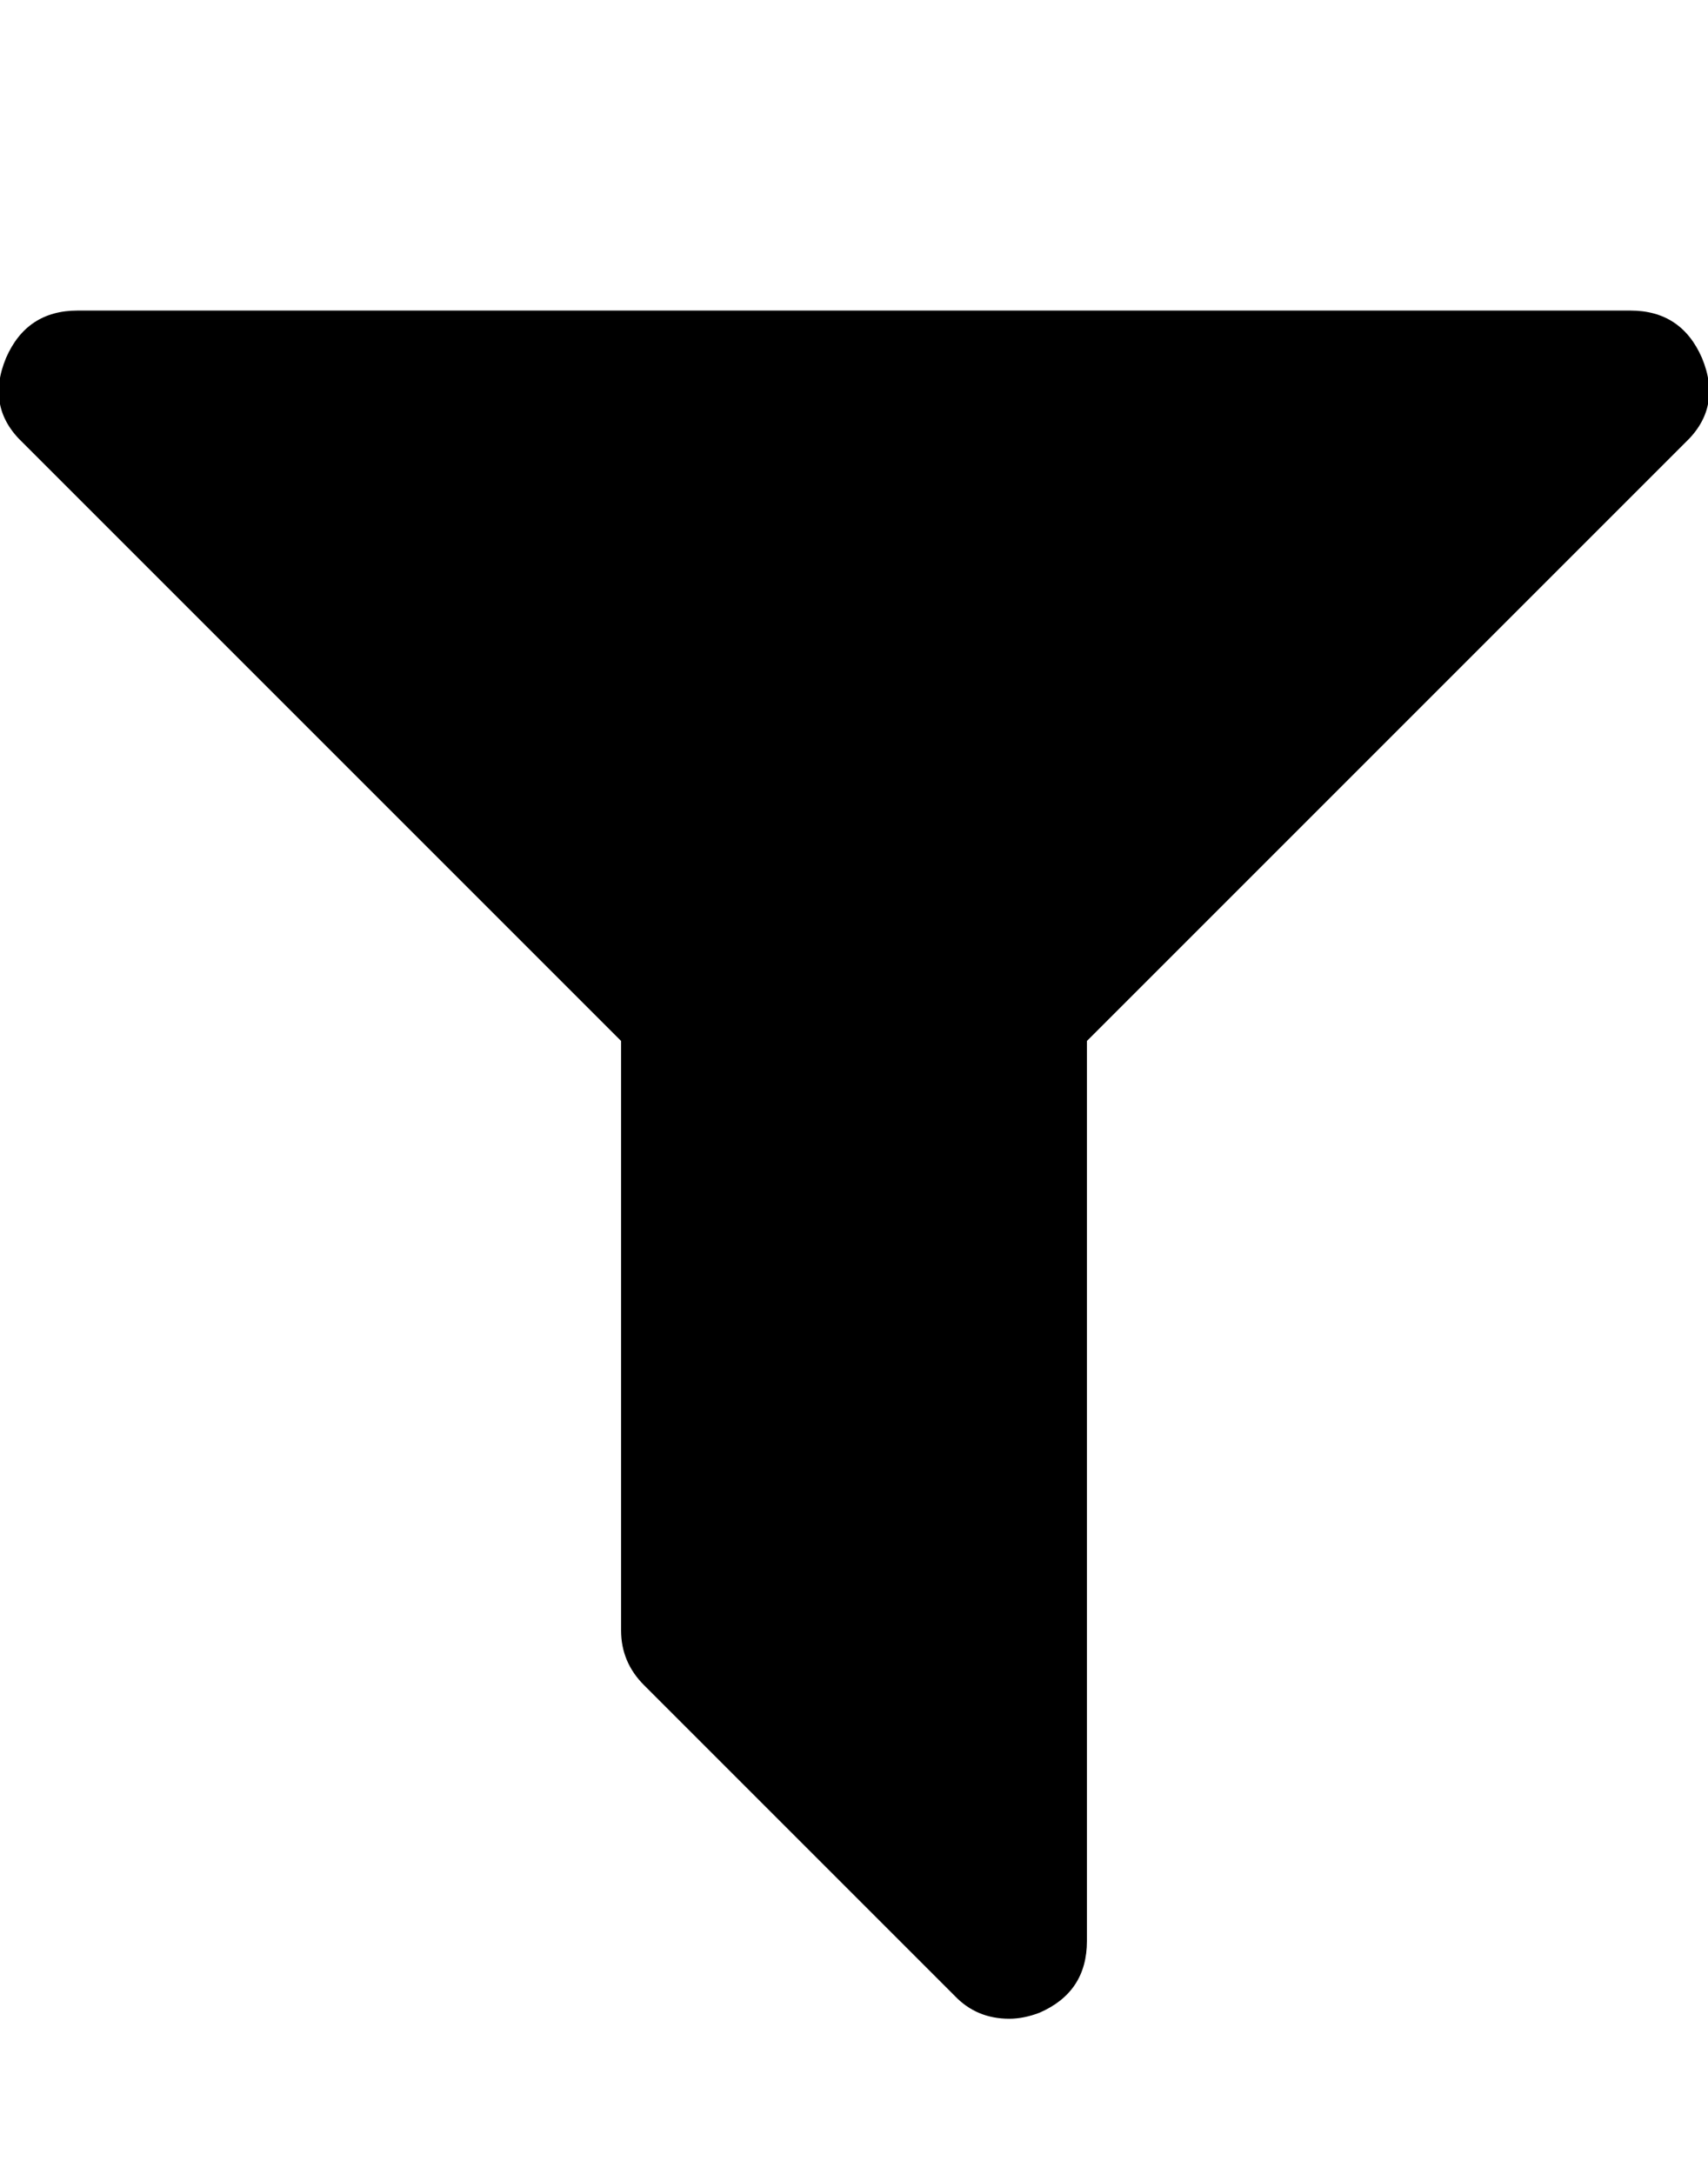 <svg xmlns="http://www.w3.org/2000/svg" width="11" height="14" viewBox="0 0 11 14"><path d="M10.961 2.305q.133.32-.109.547L7 6.704v5.797q0 .328-.305.461-.102.039-.195.039-.211 0-.352-.148l-2-2Q4 10.705 4 10.501V6.704L.148 2.852q-.242-.227-.109-.547Q.172 2 .5 2h10q.328 0 .461.305z"/></svg>